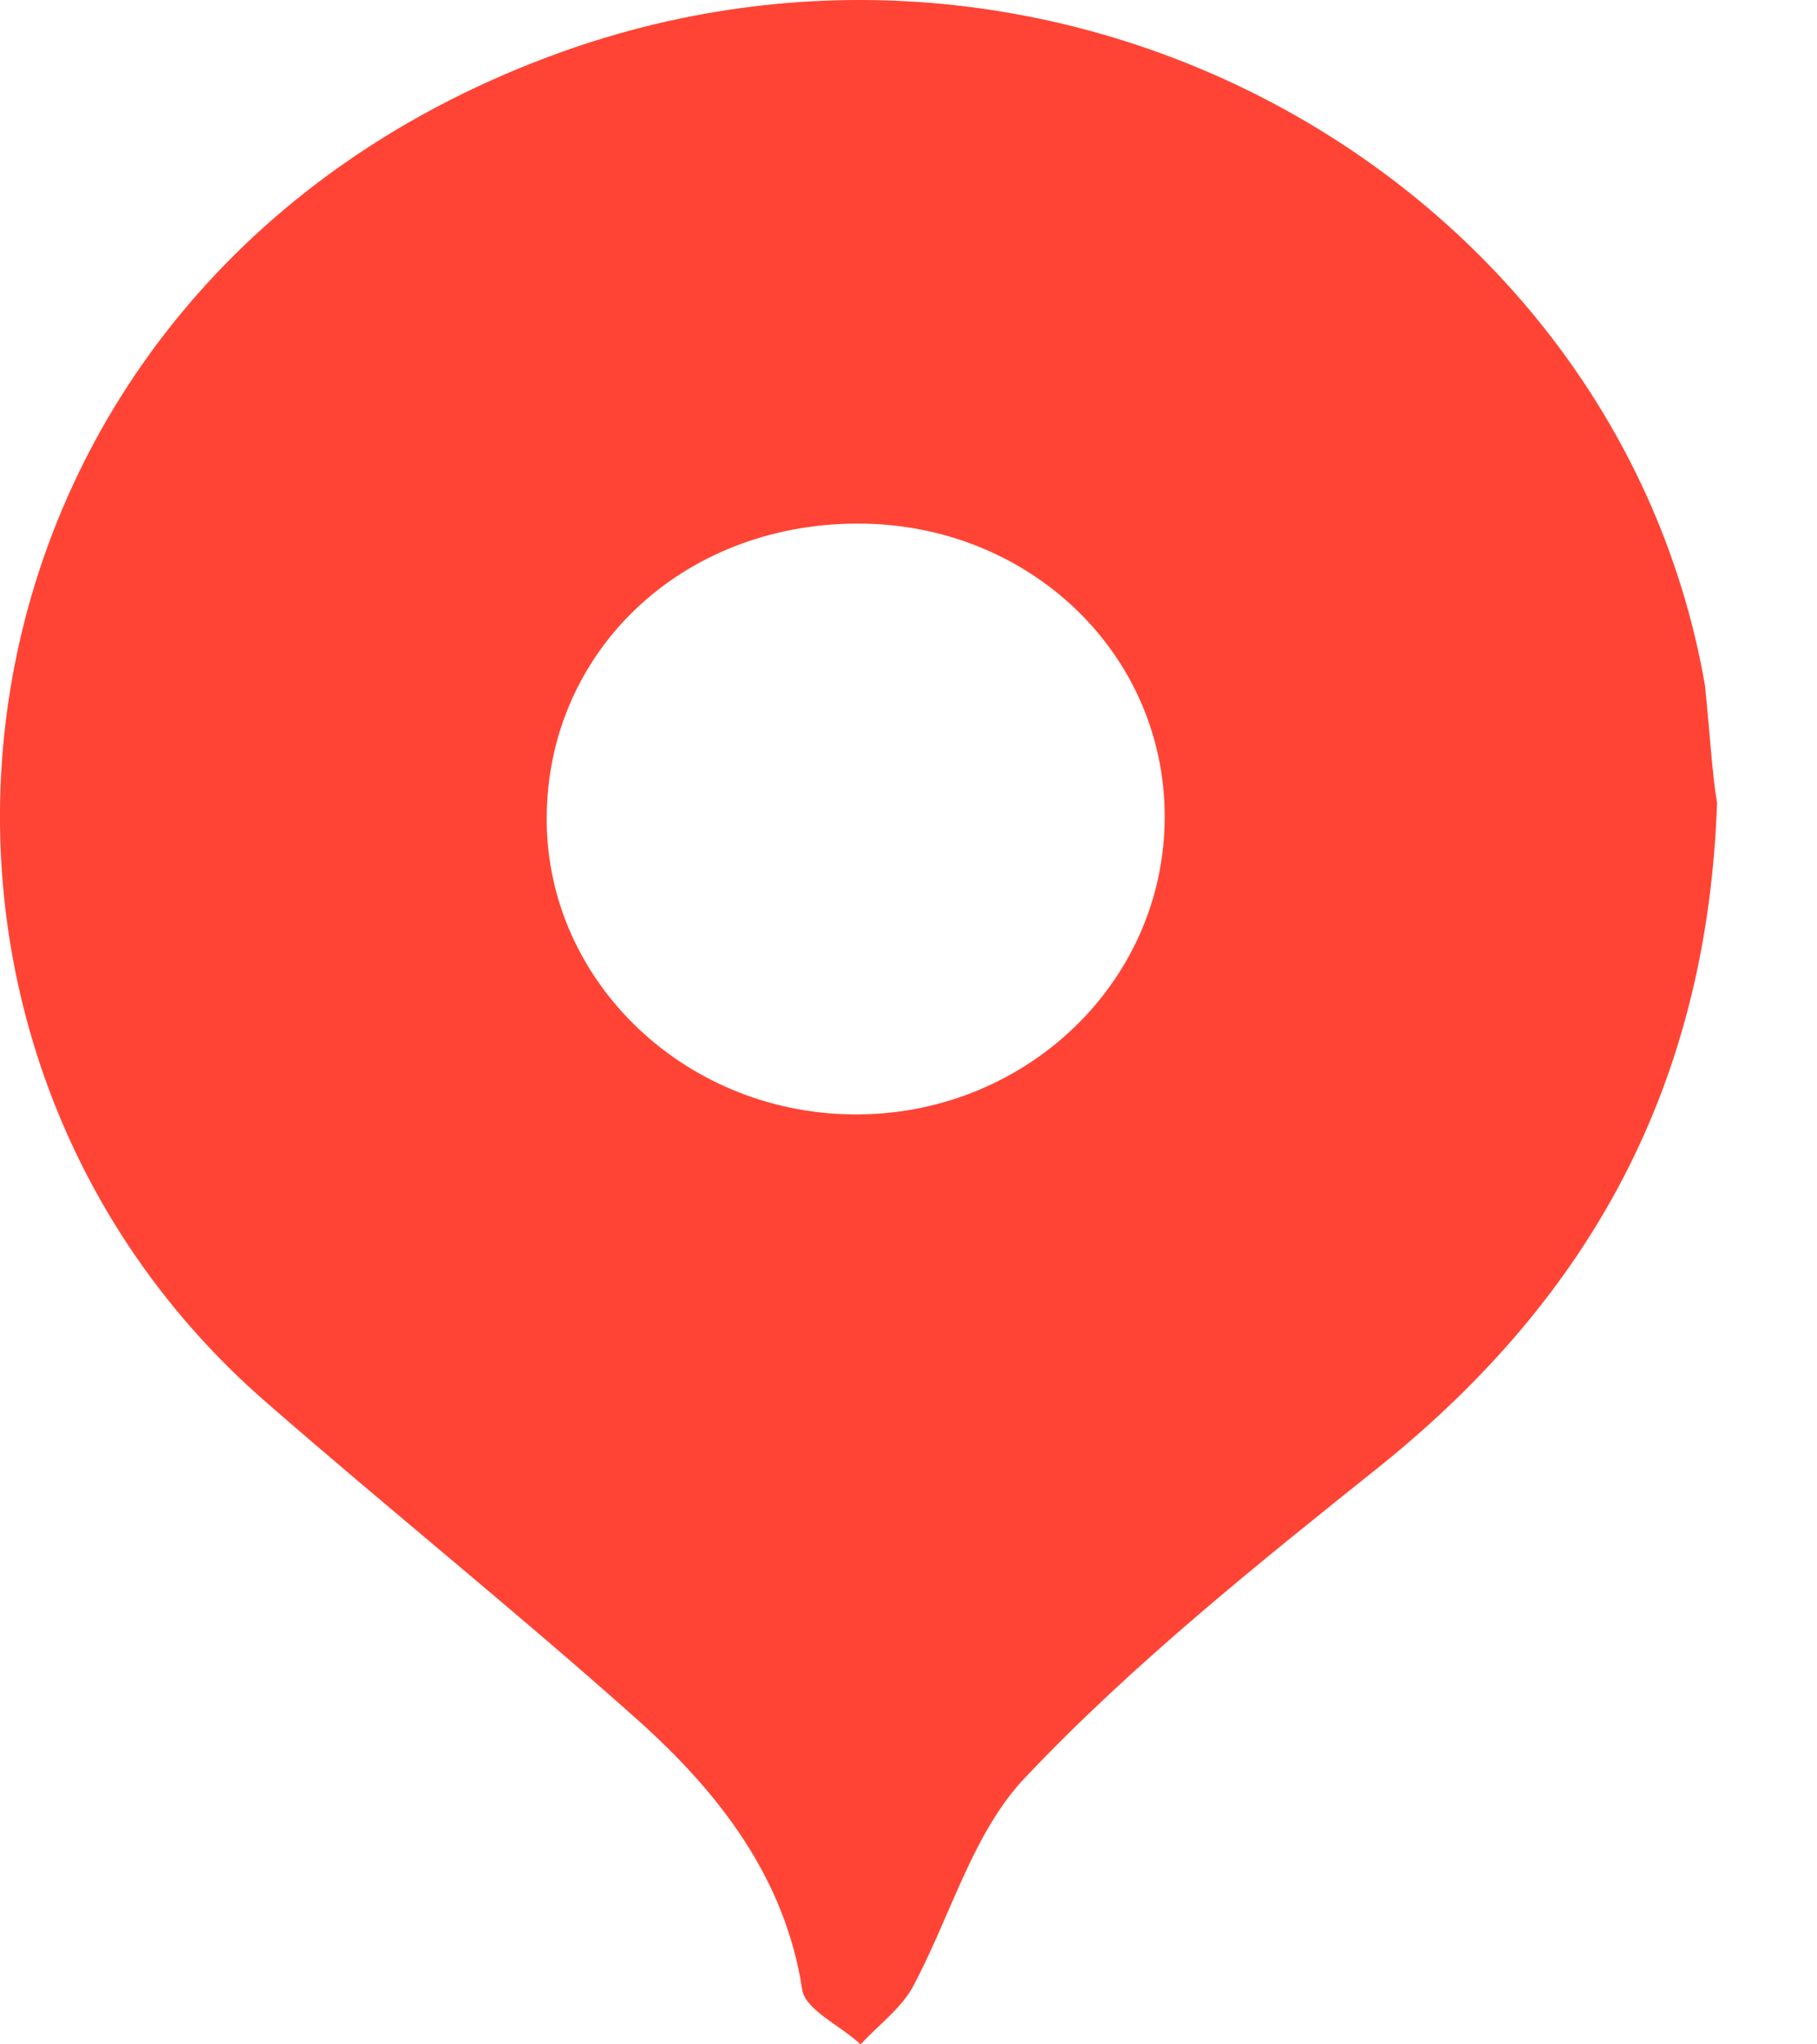 <?xml version="1.0" encoding="UTF-8"?> <svg xmlns="http://www.w3.org/2000/svg" width="16" height="18" viewBox="0 0 16 18" fill="none"> <path d="M15.12 7.069C15.034 9.527 14.027 11.396 12.163 12.9C11.07 13.774 9.977 14.648 9.035 15.643C8.563 16.131 8.37 16.883 8.028 17.512C7.92 17.695 7.728 17.837 7.578 18C7.406 17.837 7.085 17.695 7.063 17.512C6.913 16.537 6.335 15.785 5.606 15.135C4.535 14.18 3.421 13.286 2.349 12.351C-1.465 9.04 -0.629 2.558 4.814 0.506C9.335 -1.201 14.242 1.603 15.013 6.032C15.056 6.439 15.077 6.825 15.12 7.069ZM4.814 7.211C4.814 8.654 6.056 9.832 7.578 9.812C9.056 9.791 10.256 8.633 10.256 7.191C10.256 5.748 9.056 4.61 7.556 4.61C5.992 4.61 4.814 5.748 4.814 7.211Z" fill="#FF4435"></path> </svg> 